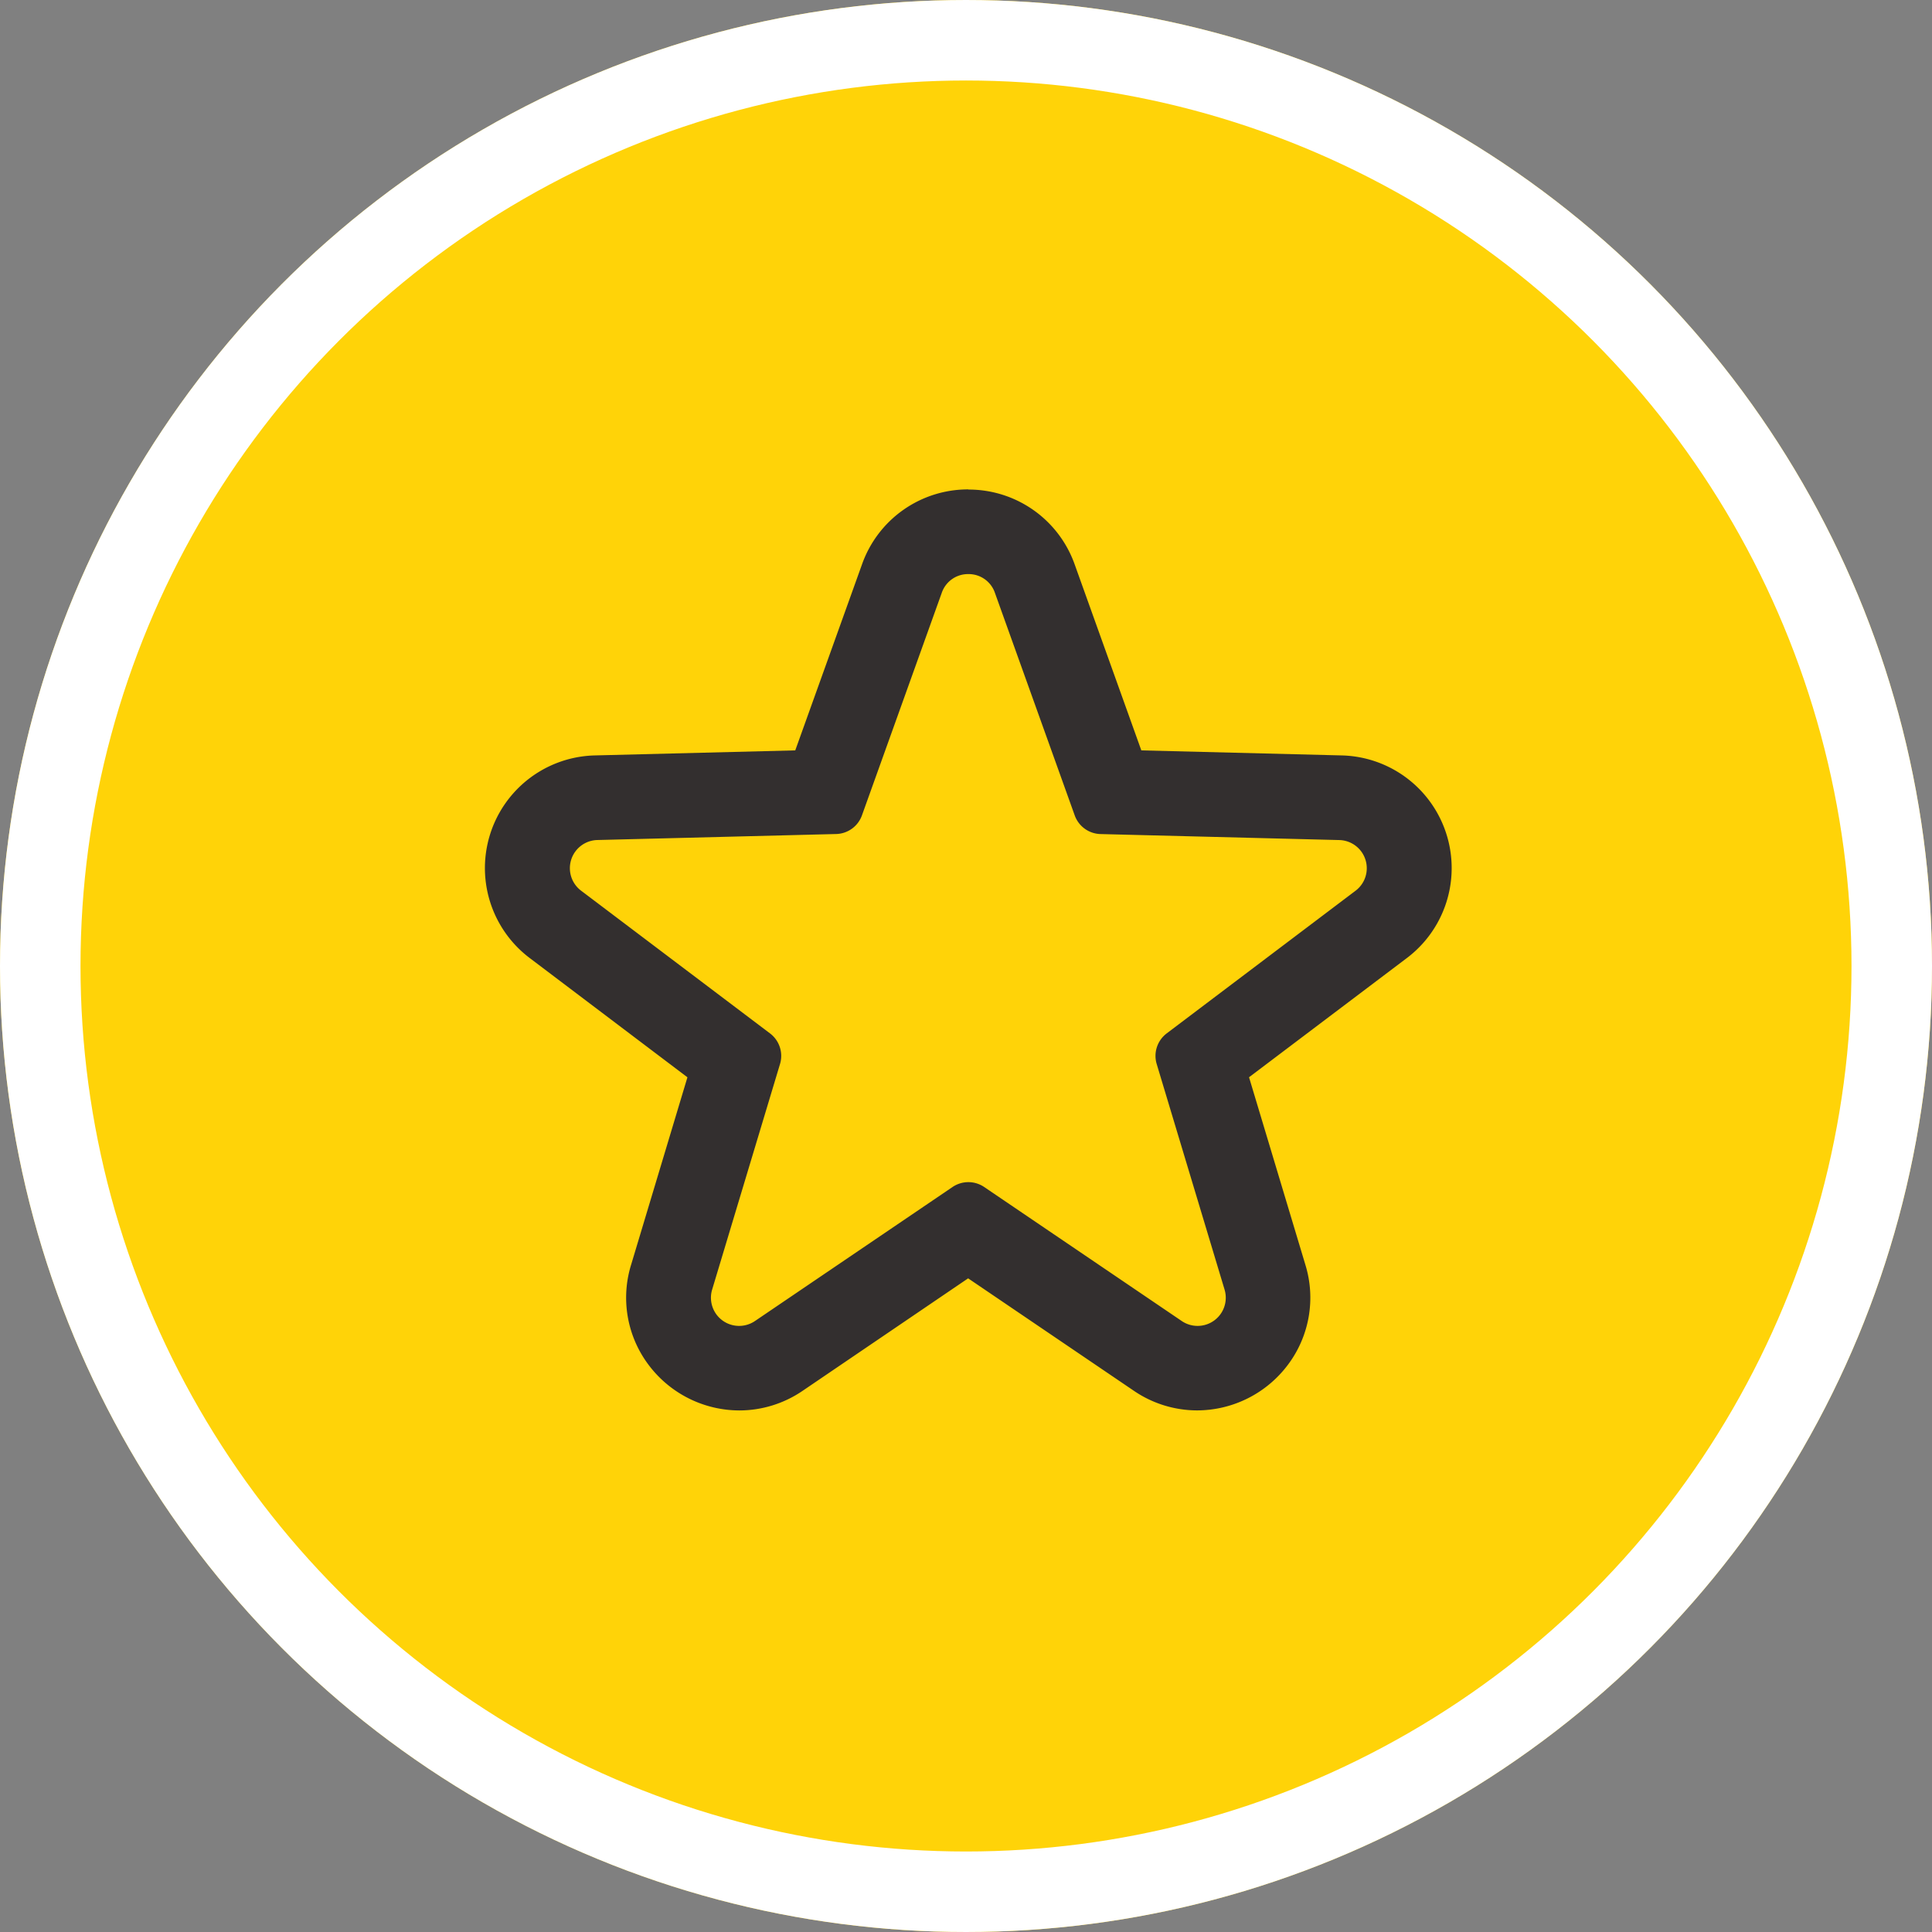 <svg xmlns="http://www.w3.org/2000/svg" width="48" height="48" viewBox="0 0 48 48">
  <rect x="0" y="0" width="48" height="48" fill="#808080" stroke="none"/>
  <g id="Group_221" data-name="Group 221" transform="translate(-1208.942 -409)">
    <g id="Ellipse_89" data-name="Ellipse 89" transform="translate(1208.942 409)" fill="#ffd308" stroke="#fff" stroke-width="2">
      <circle cx="24" cy="24" r="24" stroke="none"/>
      <circle cx="24" cy="24" r="23" fill="none"/>
    </g>
    <path id="Path_201" data-name="Path 201" d="M10.887,1.067a.689.689,0,0,0-.66.465L8.244,7.061a.7.7,0,0,1-.642.464l-5.928.149a.7.7,0,0,0-.405,1.261l4.69,3.543a.7.7,0,0,1,.249.762l-1.685,5.6a.7.7,0,0,0,1.065.783l4.906-3.328a.7.7,0,0,1,.787,0l4.906,3.328a.7.7,0,0,0,1.065-.783l-1.685-5.6a.7.7,0,0,1,.249-.762l4.69-3.543A.7.7,0,0,0,20.1,7.675l-5.928-.149a.7.7,0,0,1-.642-.464l-1.983-5.53a.689.689,0,0,0-.66-.465m0-2.1A2.793,2.793,0,0,1,13.527.821l1.658,4.626,4.967.125a2.8,2.8,0,0,1,1.62,5.042l-3.911,2.954,1.4,4.66a2.774,2.774,0,0,1-.43,2.478,2.827,2.827,0,0,1-2.258,1.139,2.793,2.793,0,0,1-1.573-.487l-4.118-2.794L6.769,21.359a2.793,2.793,0,0,1-1.573.487,2.827,2.827,0,0,1-2.258-1.139,2.774,2.774,0,0,1-.43-2.478l1.4-4.66L0,10.614a2.8,2.8,0,0,1,1.62-5.042l4.967-.125L8.247.821a2.793,2.793,0,0,1,2.64-1.858Z" transform="translate(1222.113 422.196)" fill="#332f2f"/>
  </g>
</svg>
